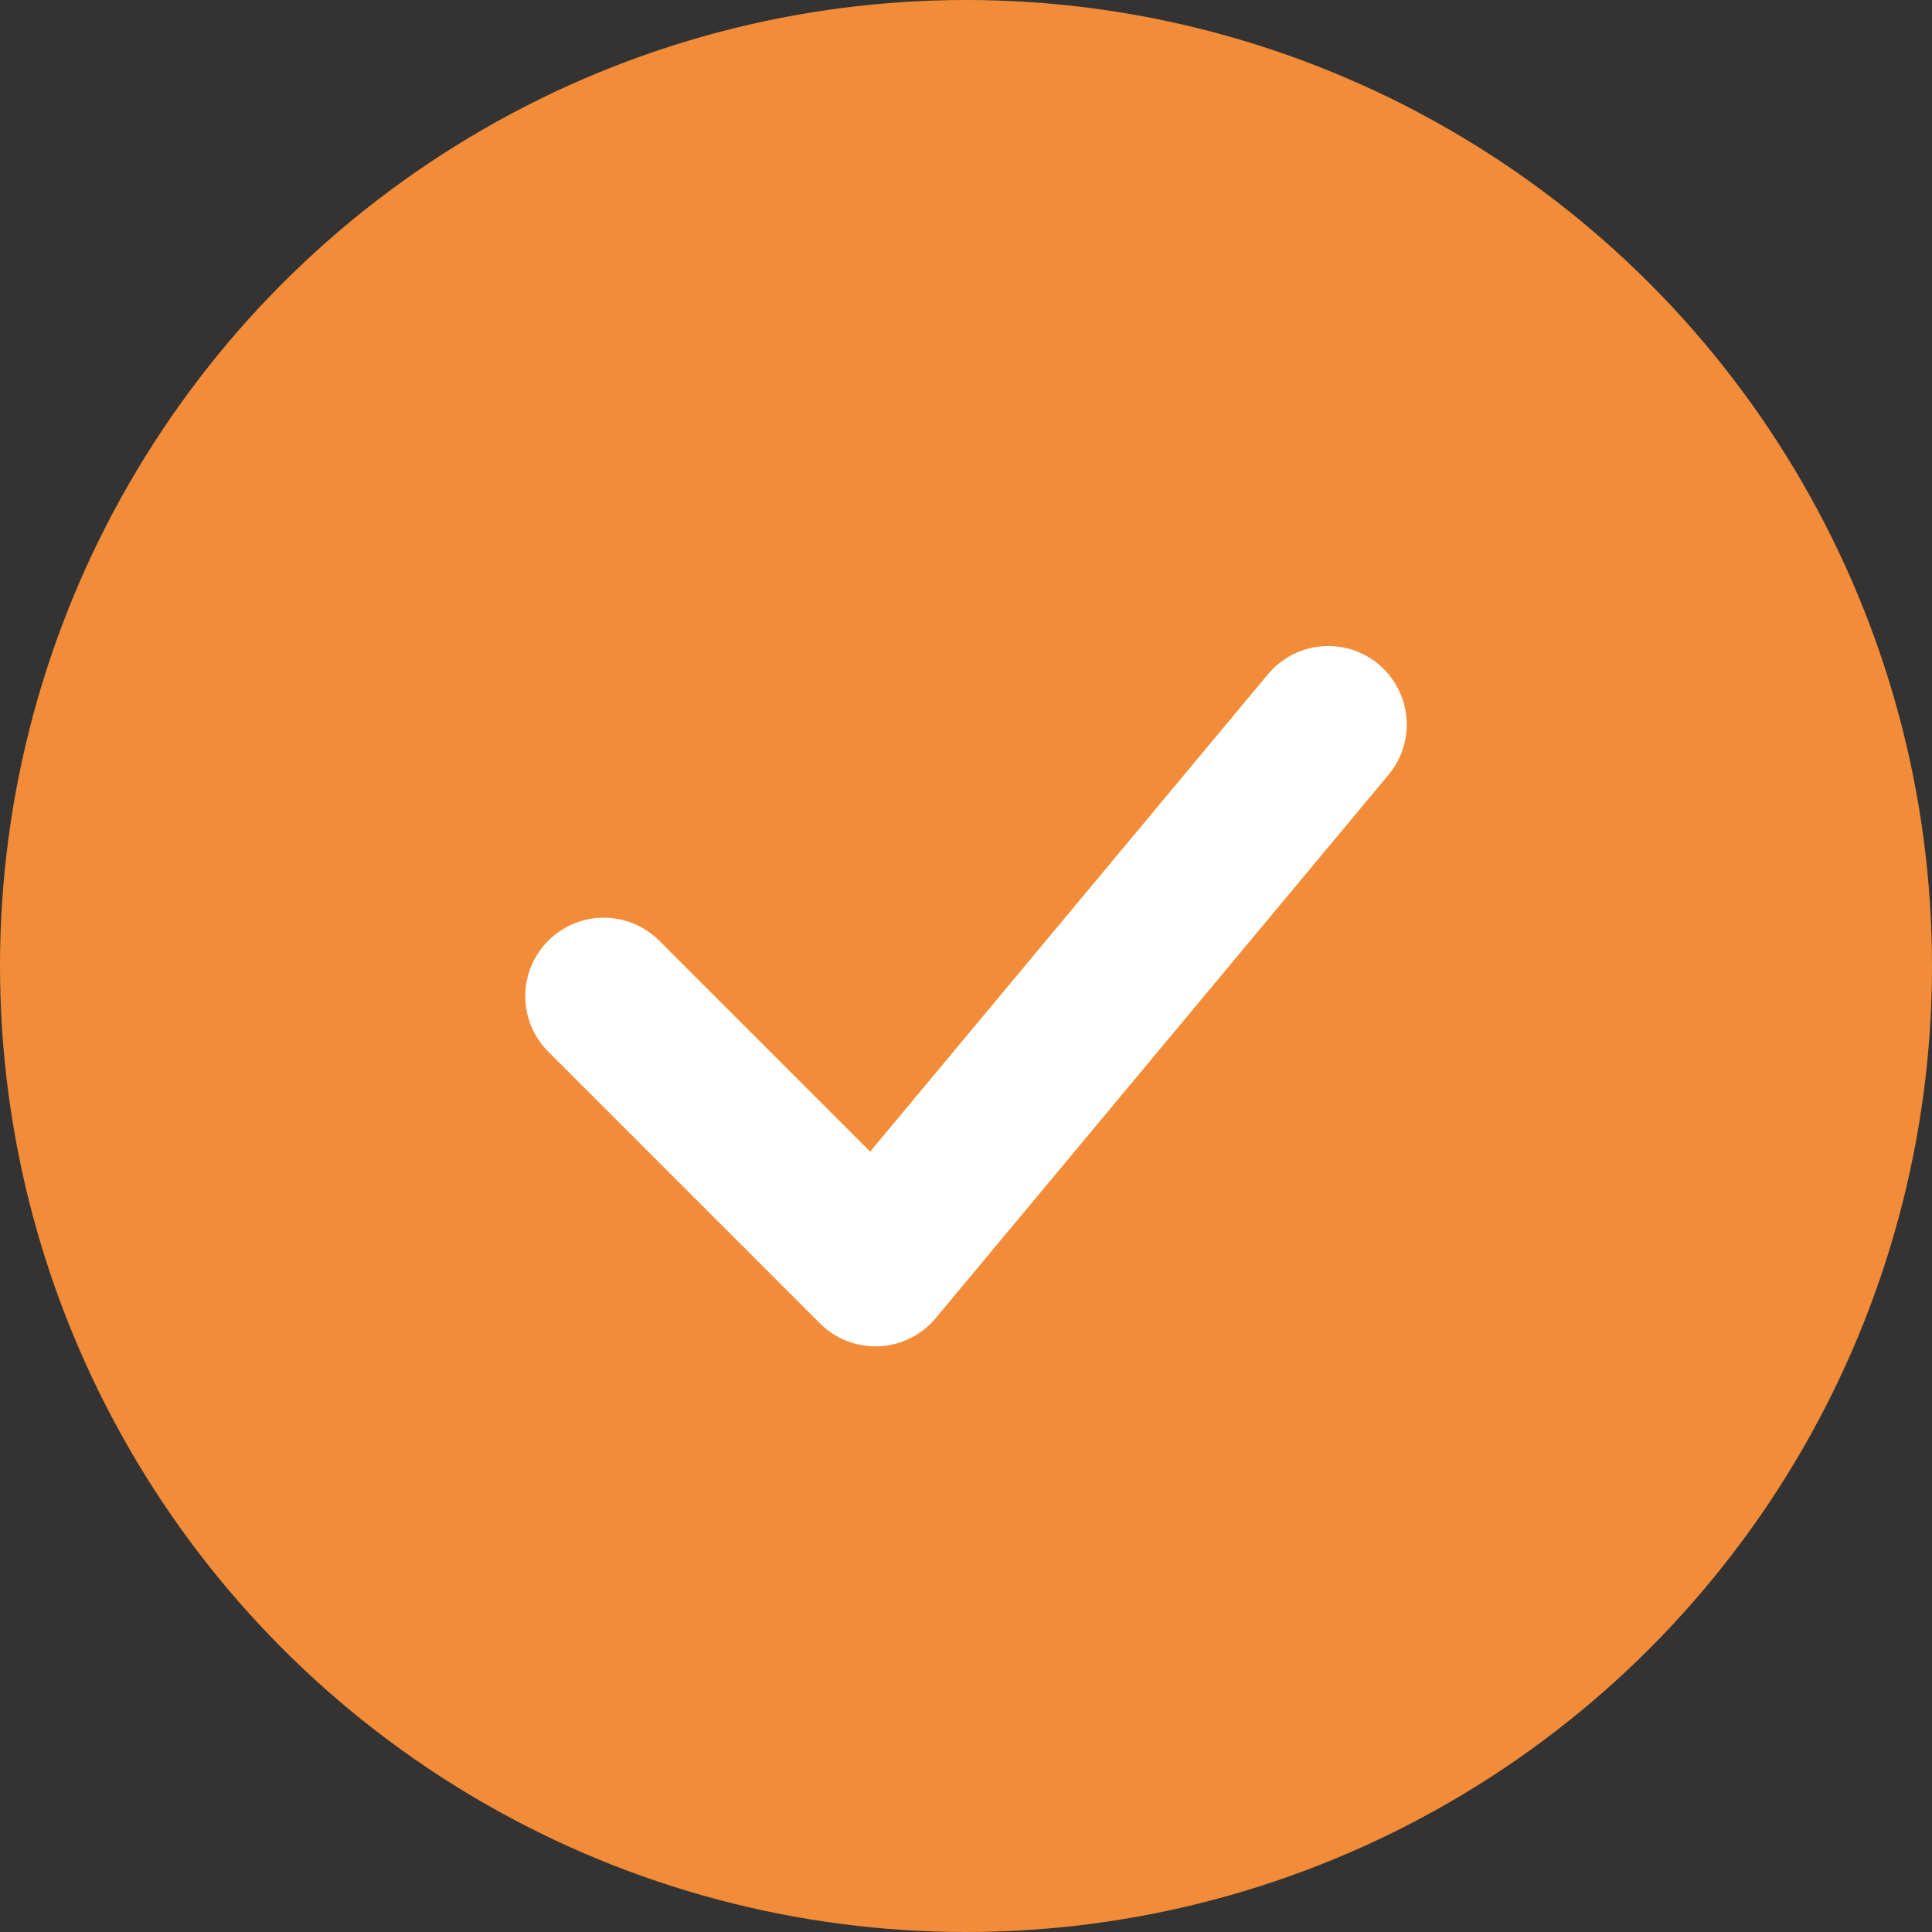 <svg xmlns="http://www.w3.org/2000/svg" fill="none" viewBox="0 0 32 32" height="32" width="32">
  
  <rect x="0" y="0" width="32" height="32" fill="#333333" stroke="none"/>
  
  <circle fill="#F28C38" r="16" cy="16" cx="16"></circle>

  
  <path stroke-linejoin="round" stroke-linecap="round" stroke-width="2.6" stroke="#FFFFFF" d="M10 16.5L14.5 21L22 12"></path>
</svg>
